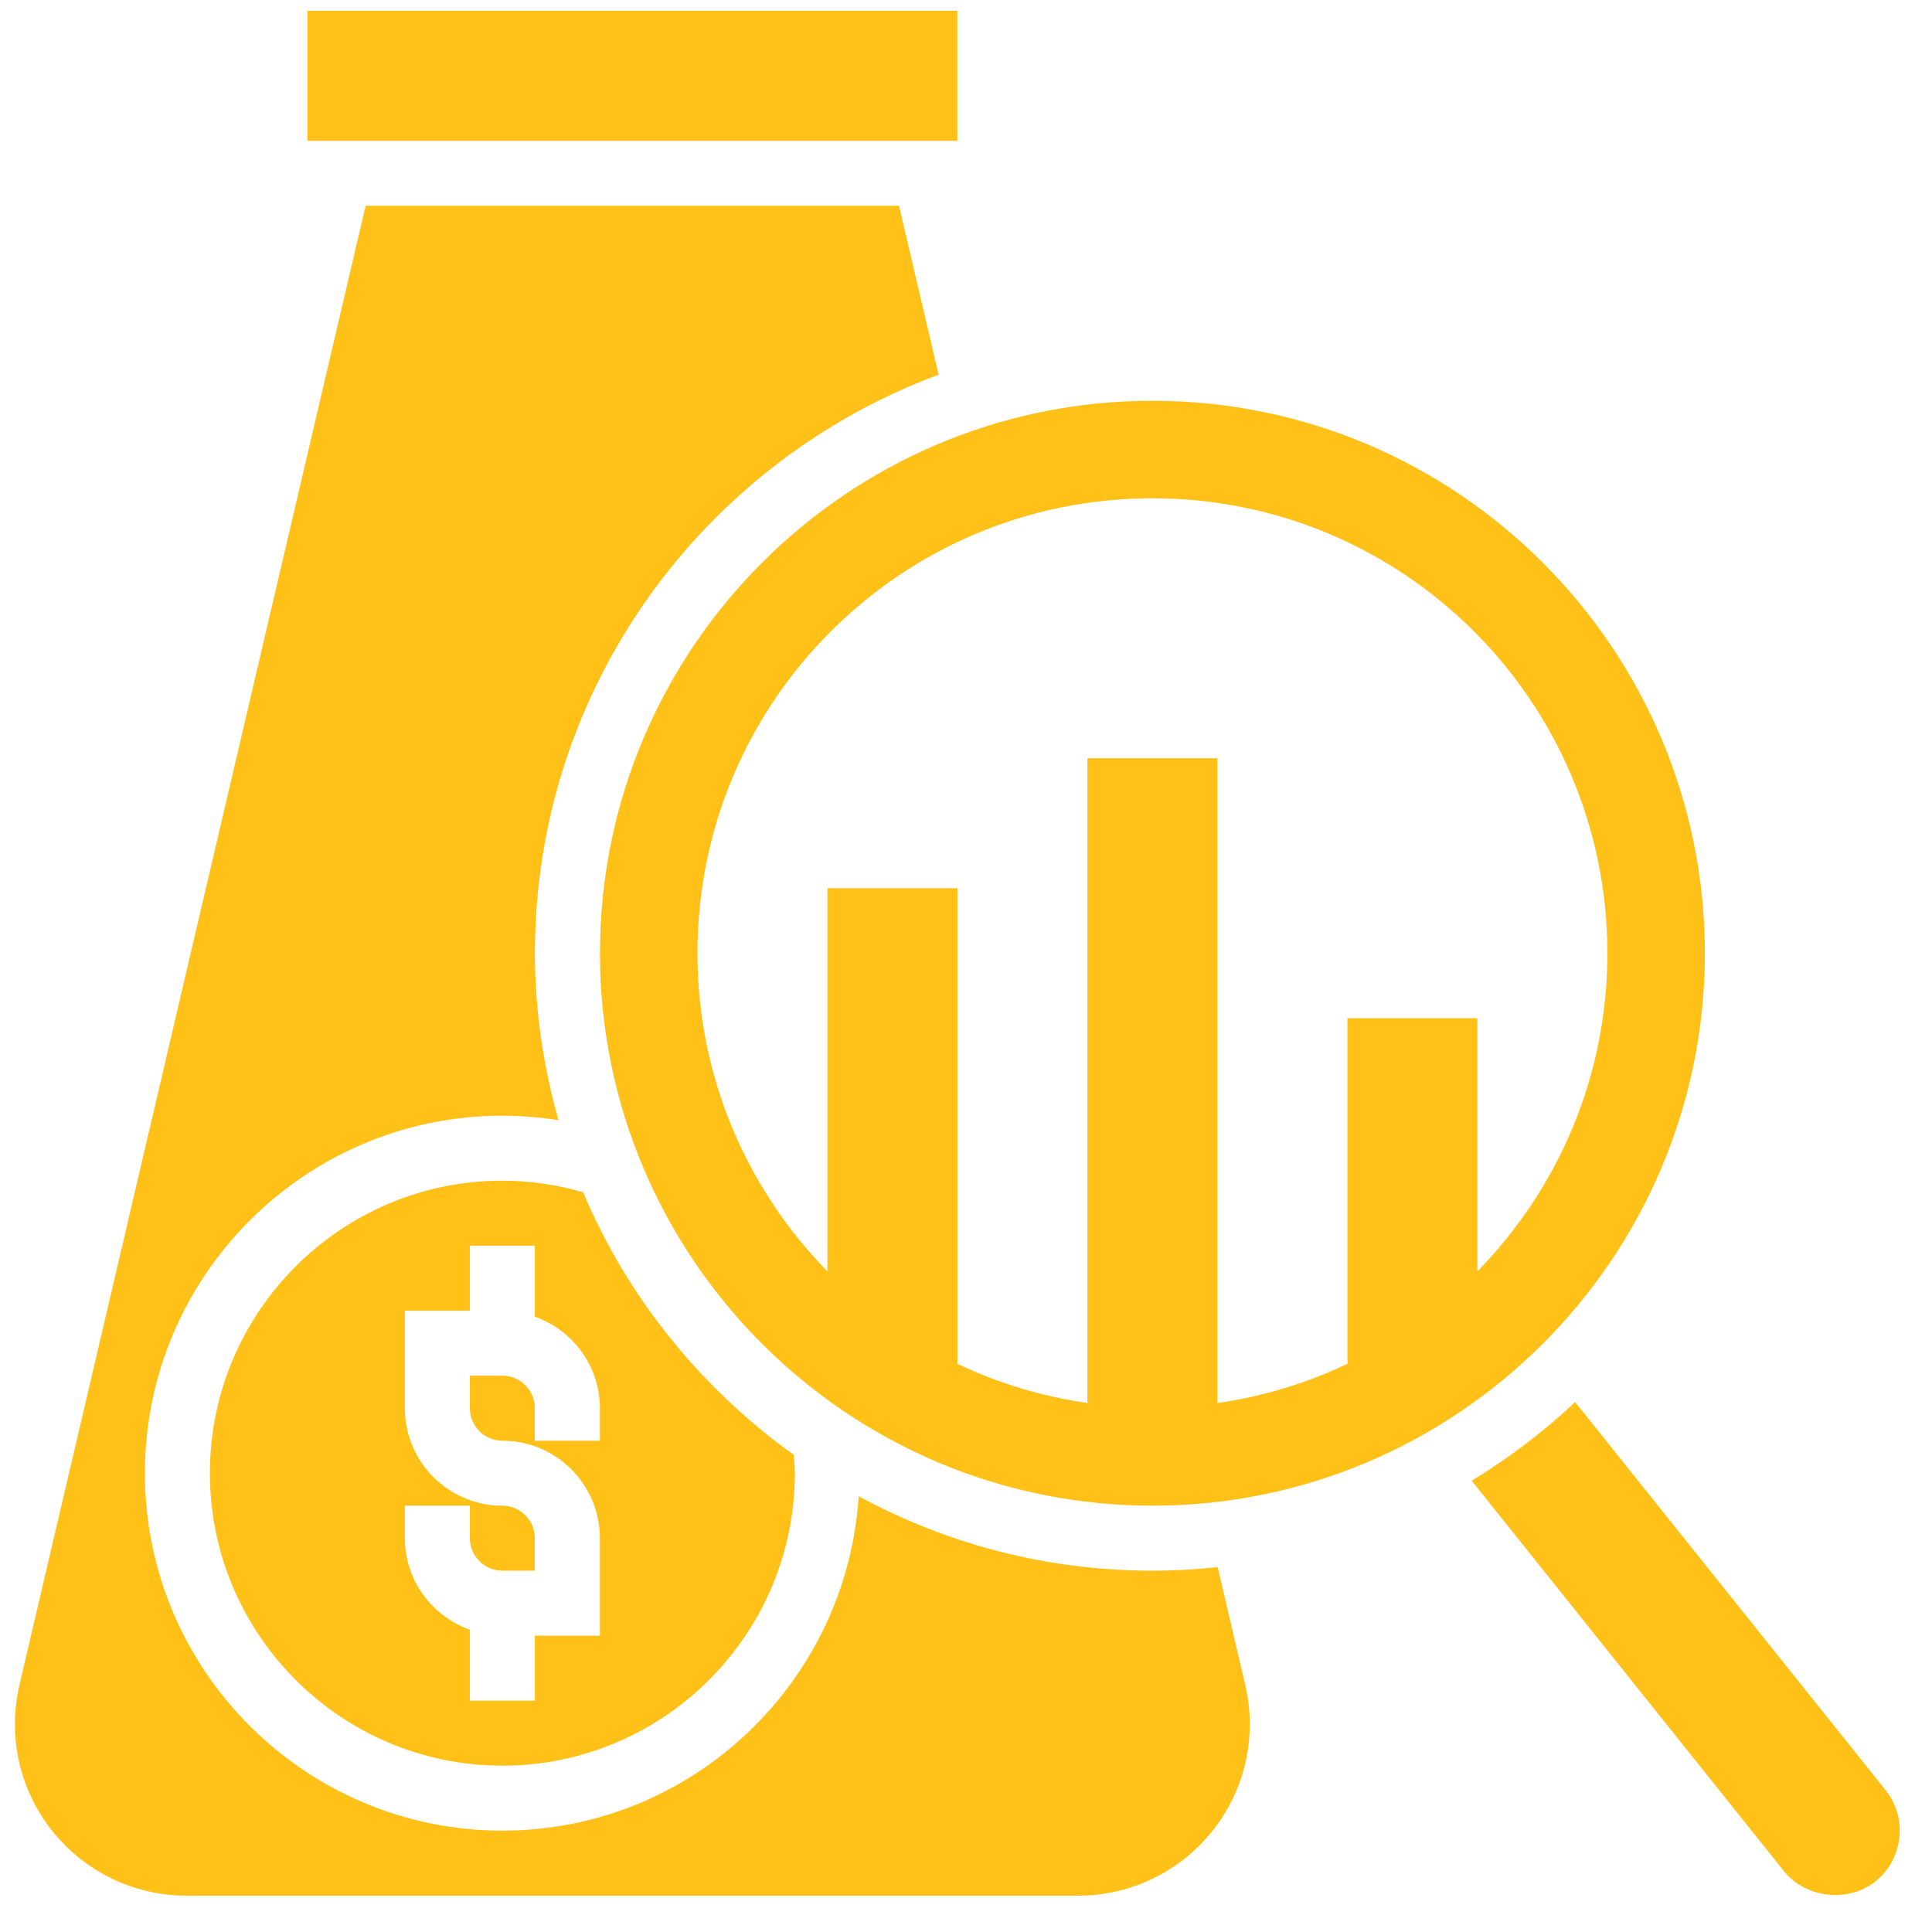 <?xml version="1.0" encoding="UTF-8"?> <svg xmlns="http://www.w3.org/2000/svg" width="41" height="41" viewBox="0 0 41 41" fill="none"><g id="Group"><path id="Vector" d="M12.375 25.301C11.821 25.142 11.246 25.056 10.661 25.056C7.238 25.056 4.454 27.84 4.454 31.263C4.454 34.686 7.238 37.47 10.661 37.47C14.084 37.47 16.868 34.686 16.868 31.263C16.868 31.132 16.855 31.005 16.848 30.876C14.888 29.471 13.323 27.55 12.375 25.301ZM12.73 30.574H11.35V29.884C11.35 29.503 11.041 29.194 10.661 29.194H9.971V29.884C9.971 30.265 10.28 30.574 10.661 30.574C11.801 30.574 12.73 31.502 12.73 32.642V34.712H11.35V36.091H9.971V34.585C9.17 34.299 8.592 33.541 8.592 32.642V31.953H9.971V32.642C9.971 33.023 10.28 33.332 10.661 33.332H11.35V32.642C11.35 32.262 11.041 31.953 10.661 31.953C9.52 31.953 8.592 31.025 8.592 29.884V27.815H9.971V26.436H11.35V27.942C12.151 28.227 12.73 28.986 12.73 29.884V30.574Z" fill="#FFC118"></path><path id="Vector_2" d="M6.523 0.229H20.316V2.988H6.523V0.229Z" fill="#FFC118"></path><path id="Vector_3" d="M12.732 20.229C12.732 26.694 17.991 31.953 24.456 31.953C30.921 31.953 36.18 26.694 36.18 20.229C36.18 13.764 30.921 8.505 24.456 8.505C17.991 8.505 12.732 13.764 12.732 20.229ZM24.456 10.574C29.788 10.574 34.111 14.896 34.111 20.229C34.111 22.858 33.057 25.238 31.352 26.98V26.986L31.349 26.988C31.35 26.983 31.352 26.981 31.352 26.98V21.608H28.594V28.942C28.598 28.941 28.601 28.941 28.605 28.947L28.594 28.955V28.942C27.736 29.351 26.81 29.635 25.835 29.774V29.786H25.819C25.824 29.777 25.83 29.775 25.835 29.774V16.091H23.076V29.774C23.082 29.775 23.087 29.778 23.093 29.786H23.076V29.774C22.102 29.634 21.176 29.351 20.318 28.942V28.955L20.306 28.947C20.31 28.941 20.314 28.941 20.318 28.942V18.849H17.559V26.98C17.56 26.98 17.561 26.983 17.562 26.988L17.559 26.986V26.98C15.854 25.238 14.801 22.858 14.801 20.229C14.801 14.896 19.123 10.574 24.456 10.574Z" fill="#FFC118"></path><path id="Vector_4" d="M40.014 37.987L33.427 29.753C32.757 30.385 32.021 30.943 31.231 31.423L37.862 39.713C38.317 40.283 39.225 40.387 39.802 39.925C40.393 39.451 40.489 38.581 40.014 37.987Z" fill="#FFC118"></path><path id="Vector_5" d="M25.841 33.257C25.385 33.305 24.924 33.332 24.456 33.332C22.201 33.332 20.077 32.759 18.222 31.752C17.968 35.707 14.679 38.849 10.661 38.849C6.478 38.849 3.075 35.446 3.075 31.263C3.075 27.081 6.478 23.677 10.661 23.677C11.062 23.677 11.46 23.71 11.852 23.772C11.534 22.643 11.352 21.459 11.352 20.229C11.352 14.601 14.926 9.803 19.919 7.952L19.079 4.367H7.759L0.412 35.761C0.348 36.034 0.316 36.312 0.316 36.591C0.316 38.597 1.948 40.229 3.954 40.229H22.884C24.891 40.229 26.523 38.597 26.523 36.591C26.523 36.313 26.49 36.034 26.427 35.762L25.841 33.257Z" fill="#FFC118"></path></g></svg> 